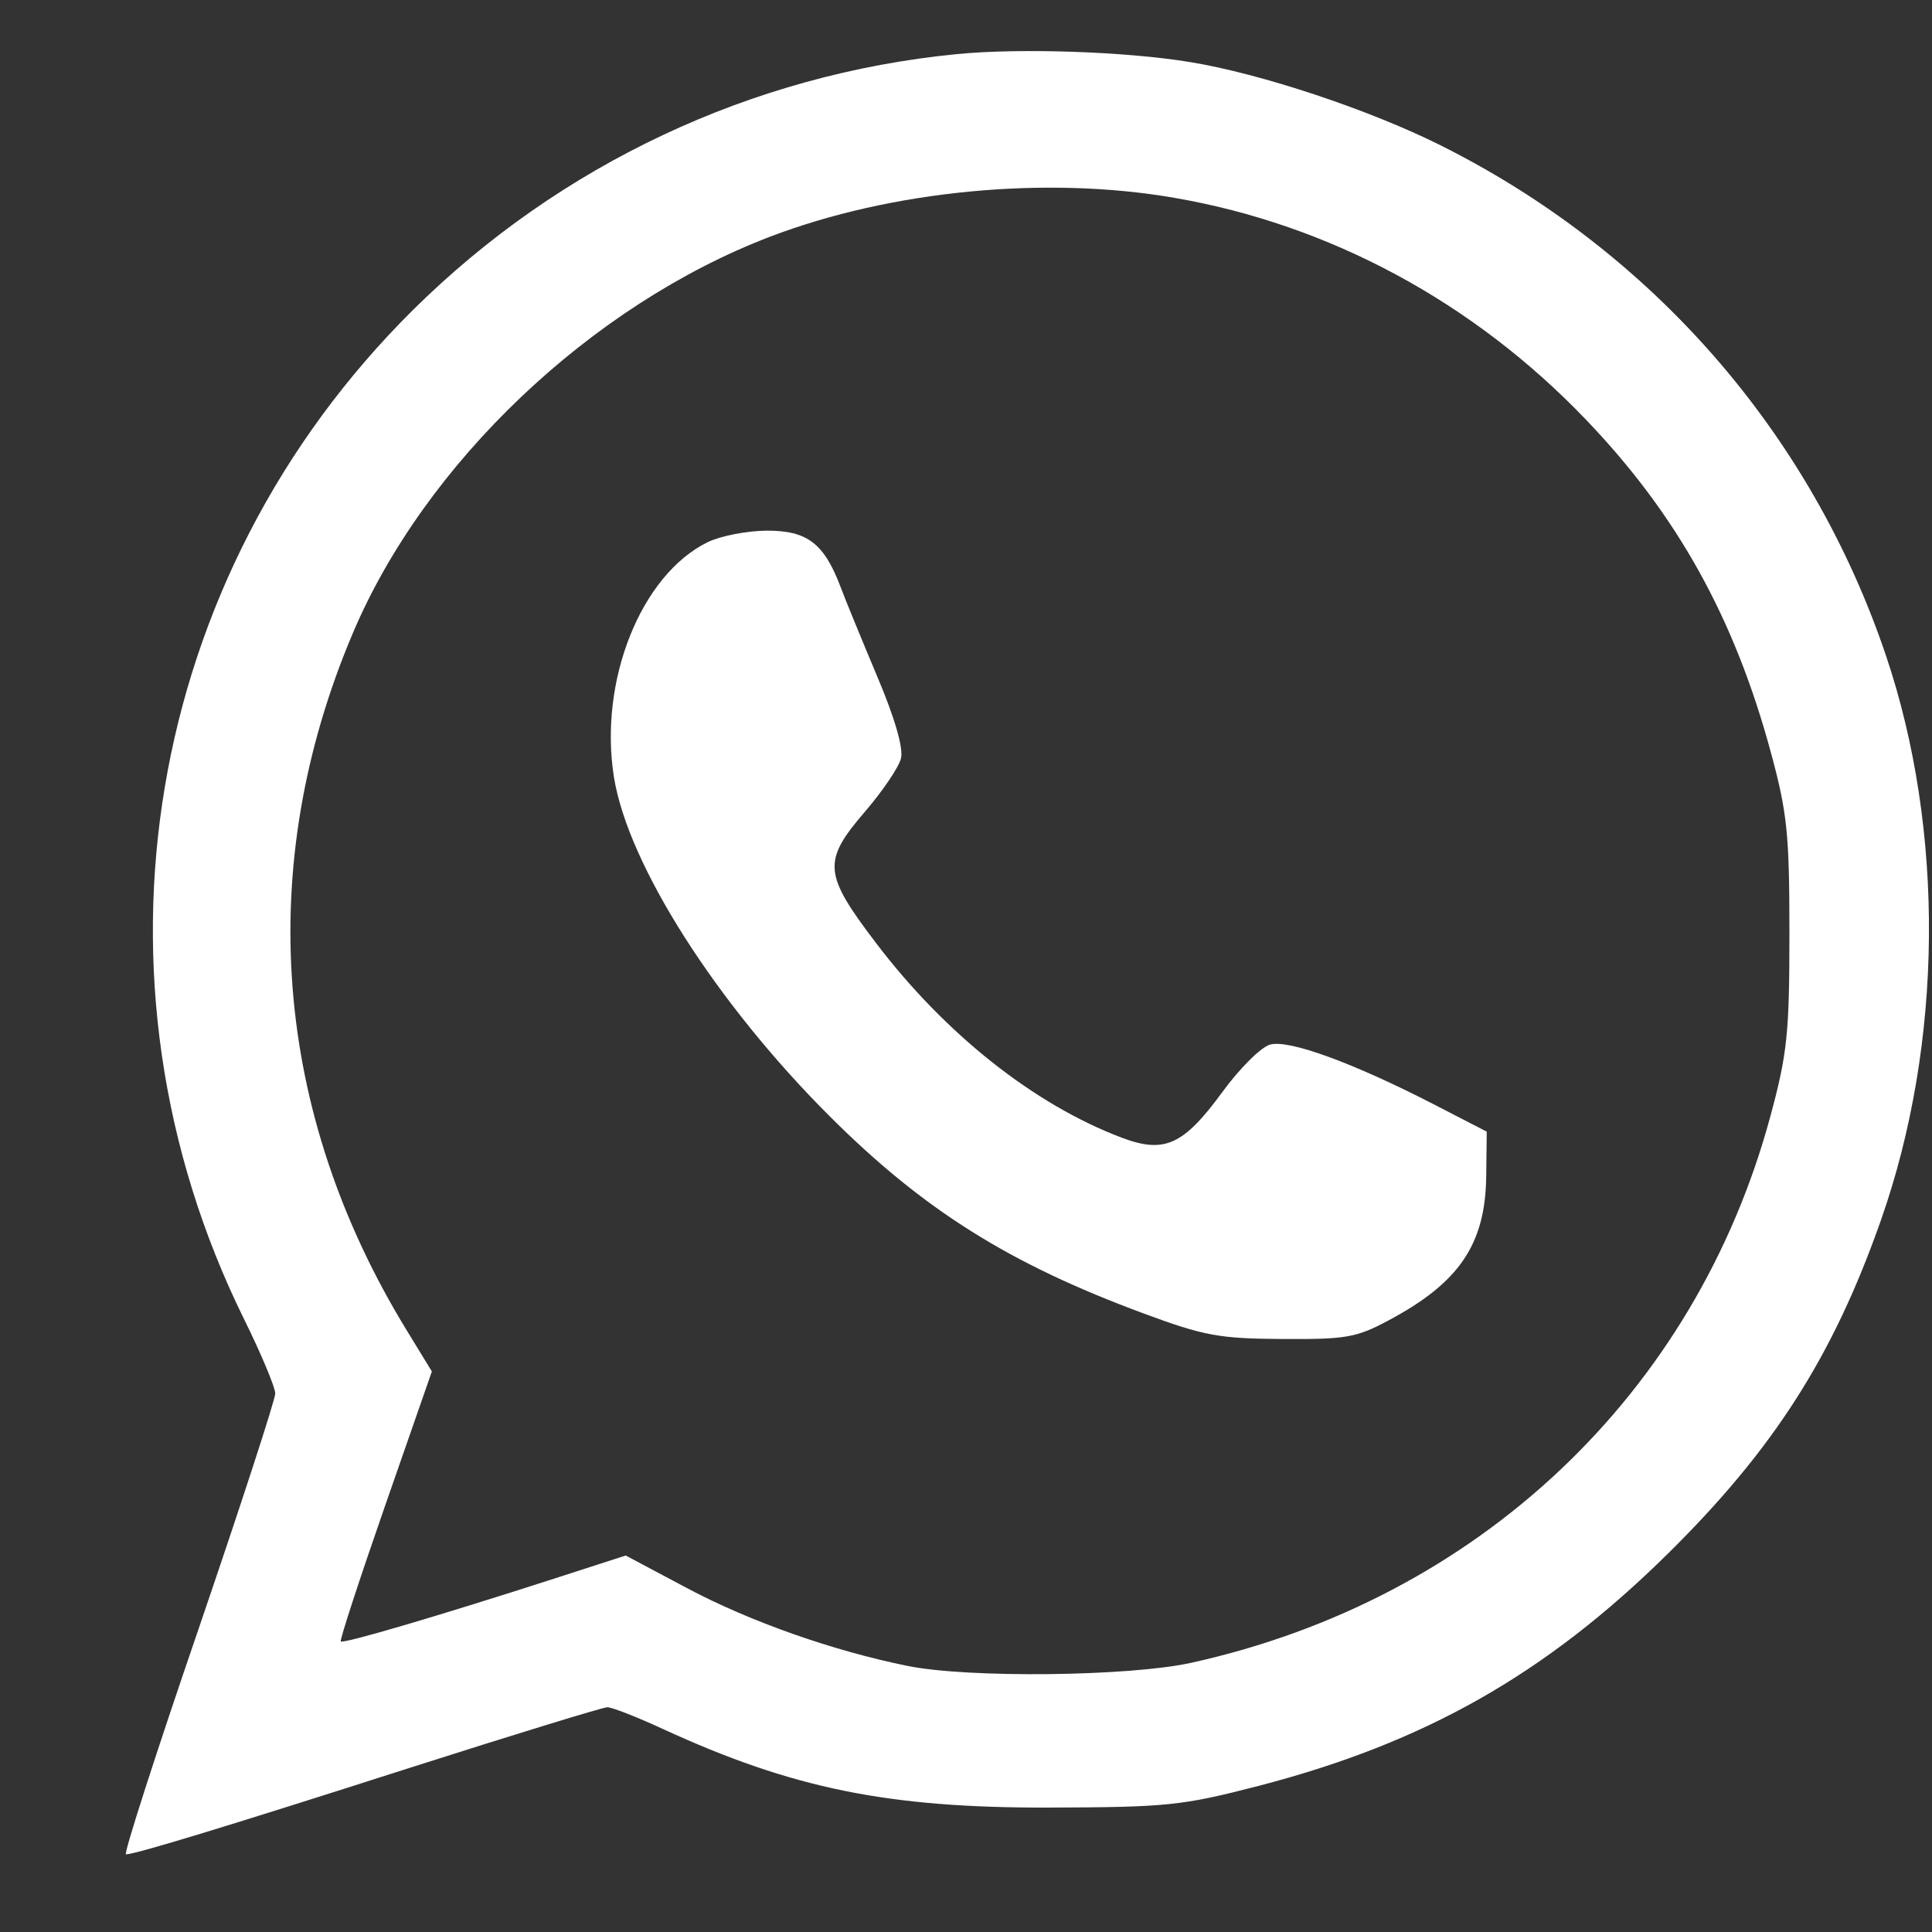 <?xml version="1.0" encoding="UTF-8"?> <svg xmlns="http://www.w3.org/2000/svg" width="15" height="15" viewBox="0 0 15 15" fill="none"><rect x="0" y="0" width="15" height="15" fill="#333333" stroke="none"/> <path fill-rule="evenodd" clip-rule="evenodd" d="M7.43 0.42C5.836 0.576 4.348 1.276 3.207 2.406C1.118 4.476 0.594 7.604 1.894 10.24C2.028 10.511 2.137 10.772 2.137 10.819C2.137 10.867 1.868 11.692 1.54 12.652C1.211 13.611 0.958 14.397 0.978 14.397C1.051 14.397 1.772 14.177 3.189 13.723C3.994 13.466 4.681 13.255 4.716 13.255C4.751 13.255 4.944 13.33 5.145 13.423C6.154 13.887 6.895 14.037 8.143 14.034C9.062 14.031 9.174 14.02 9.77 13.866C11.062 13.531 12.001 12.998 12.949 12.063C13.771 11.252 14.233 10.529 14.604 9.472C15.087 8.097 15.101 6.447 14.642 5.088C14.058 3.36 12.826 1.949 11.184 1.128C10.63 0.851 9.787 0.571 9.24 0.482C8.742 0.4 7.921 0.372 7.43 0.42ZM9.118 1.536C10.325 1.744 11.441 2.346 12.315 3.26C13.023 3.999 13.467 4.8 13.749 5.842C13.877 6.313 13.893 6.478 13.893 7.246C13.893 8.017 13.877 8.178 13.747 8.66C13.165 10.822 11.475 12.419 9.248 12.91C8.769 13.016 7.516 13.03 7.046 12.934C6.467 12.817 5.82 12.589 5.332 12.329L4.858 12.077L4.279 12.264C3.413 12.543 2.665 12.764 2.646 12.744C2.636 12.735 2.792 12.259 2.991 11.687L3.353 10.648L3.158 10.329C2.12 8.635 1.972 6.729 2.738 4.919C3.297 3.596 4.588 2.37 5.978 1.838C6.918 1.479 8.119 1.363 9.118 1.536ZM5.495 4.209C4.975 4.464 4.647 5.288 4.767 6.036C4.877 6.714 5.559 7.785 6.44 8.665C7.17 9.394 7.836 9.812 8.88 10.198C9.348 10.371 9.464 10.393 9.953 10.396C10.447 10.399 10.529 10.386 10.776 10.254C11.33 9.96 11.533 9.661 11.539 9.13L11.543 8.786L11.132 8.574C10.504 8.251 10.008 8.07 9.861 8.11C9.791 8.129 9.622 8.297 9.487 8.483C9.188 8.891 9.04 8.958 8.709 8.833C8.028 8.575 7.339 8.029 6.801 7.321C6.392 6.783 6.384 6.687 6.717 6.3C6.853 6.142 6.978 5.957 6.995 5.889C7.015 5.81 6.949 5.579 6.812 5.255C6.694 4.974 6.564 4.659 6.525 4.554C6.397 4.218 6.267 4.119 5.953 4.12C5.8 4.121 5.594 4.161 5.495 4.209Z" fill="white"></path> </svg> 